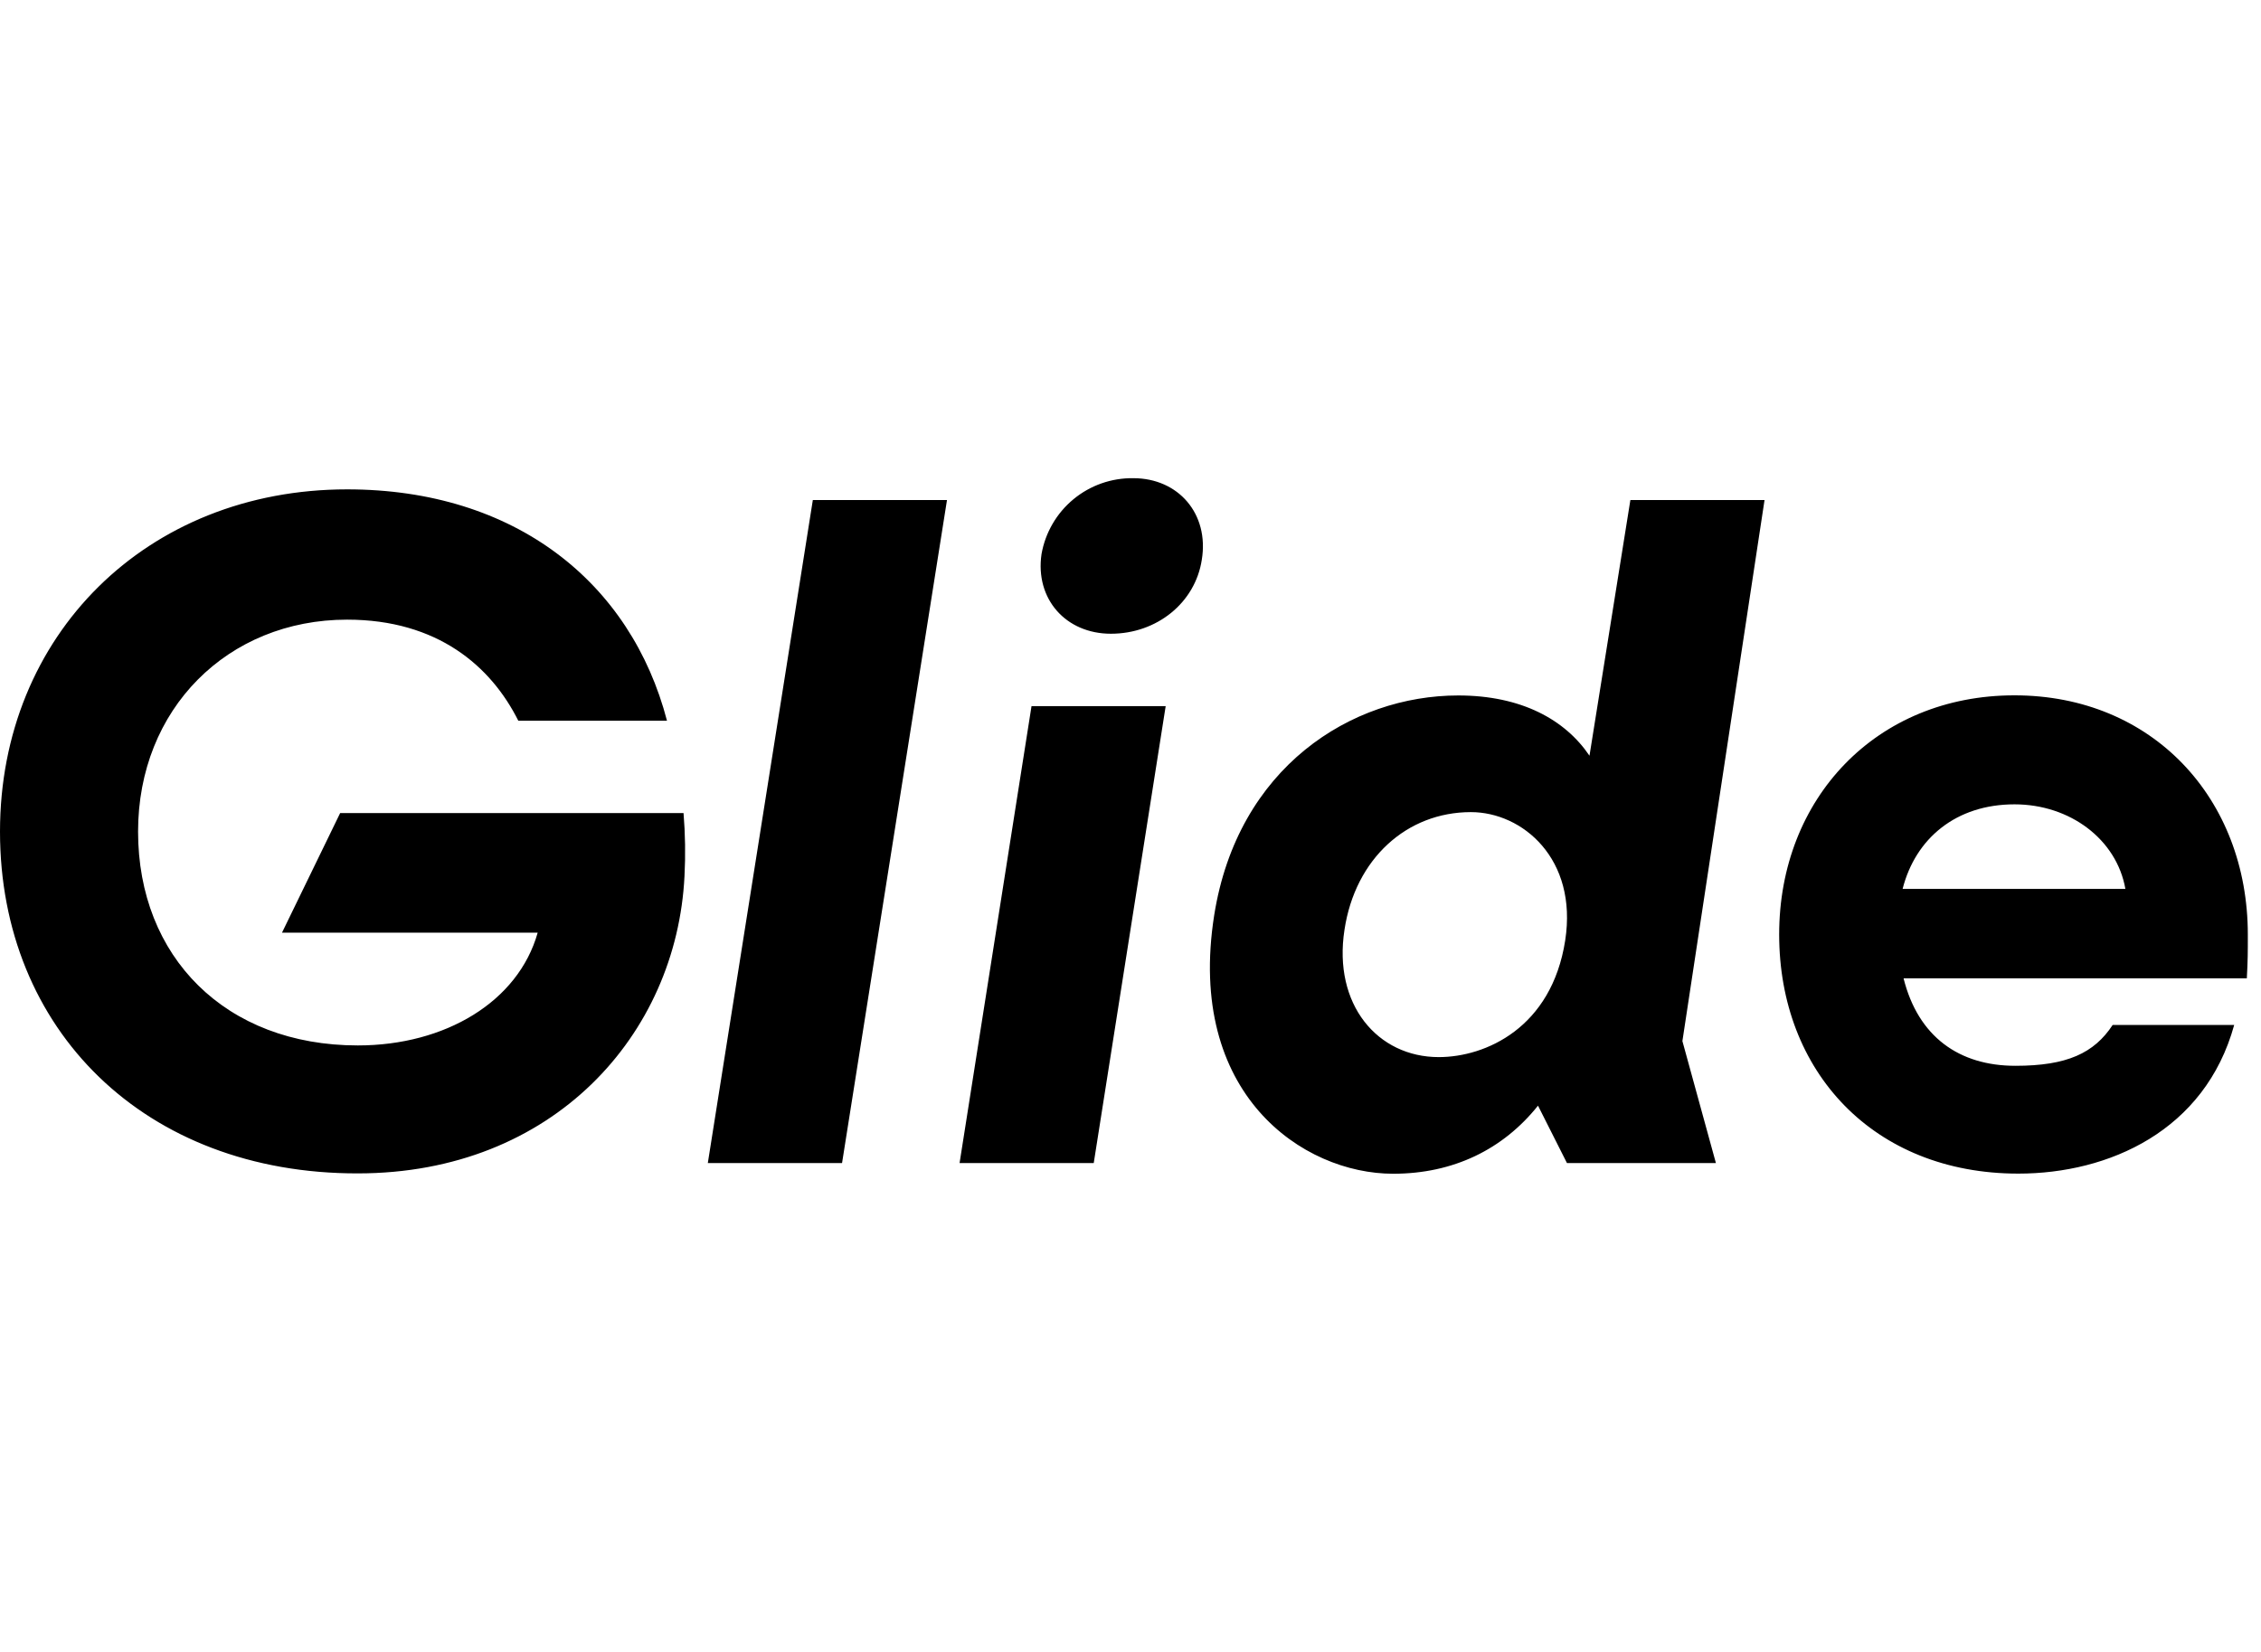 <?xml version="1.0" encoding="UTF-8"?>
<svg xmlns="http://www.w3.org/2000/svg" width="104" height="76" viewBox="0 0 104 76" fill="none">
  <g clip-path="url(#clip0_372_7505)">
    <path fill-rule="evenodd" clip-rule="evenodd" d="M49.376 22.968C48.602 23.608 48.081 24.503 47.907 25.493C47.605 27.561 49.028 29.156 51.098 29.156C53.21 29.156 54.978 27.733 55.28 25.75C55.624 23.638 54.202 22 52.132 22C51.127 21.985 50.15 22.328 49.376 22.968ZM31.485 40.306C31.535 39.34 31.52 38.371 31.441 37.407H15.646L12.971 42.909H24.732C23.837 46.085 20.482 48.097 16.459 48.097C10.374 48.097 6.351 44.027 6.351 38.258C6.351 32.622 10.466 28.508 15.966 28.508C20.126 28.508 22.586 30.65 23.841 33.159H30.68C29.025 26.808 23.704 22.514 15.966 22.514C6.753 22.514 0 29.222 0 38.258C0 47.38 6.664 54.001 16.459 53.984C25.45 53.984 31.127 47.596 31.485 40.306ZM37.388 23.006L32.558 53.508H38.732L43.559 23.006H37.388ZM44.138 53.508L47.447 32.487H53.618L50.309 53.508H44.138ZM81.164 23.006H74.993L73.112 34.768C71.995 33.114 69.984 31.996 67.077 31.996C62.157 31.996 56.927 35.305 55.85 42.104C54.553 50.331 59.92 54 64.08 54C66.854 54 69.135 52.88 70.744 50.868L72.076 53.508H78.927L77.386 47.897L81.164 23.006ZM67.658 37.363C70.028 37.363 72.577 39.509 71.995 43.267C71.37 47.292 68.328 48.634 66.18 48.634C63.364 48.634 61.308 46.218 61.843 42.774C62.336 39.509 64.706 37.363 67.658 37.363ZM103.348 45.011H87.559C88.231 47.694 90.11 49.034 92.703 49.034C95.075 49.034 96.324 48.453 97.177 47.155H102.767C101.425 52.029 96.998 53.994 92.838 53.994C86.174 53.994 81.837 49.297 81.837 42.991C81.837 36.731 86.308 31.99 92.659 31.99C99.009 31.99 103.394 36.737 103.394 42.997C103.394 43.848 103.394 44.16 103.348 45.011ZM87.515 40.895H97.762C97.36 38.614 95.212 37.005 92.663 37.005C89.975 37.005 88.106 38.57 87.515 40.895Z" fill="black"></path>
  </g>
  <defs>
    <clipPath id="clip0_372_7505">
      <rect width="104" height="32" fill="white" transform="translate(0 22)"></rect>
    </clipPath>
  </defs>
</svg>

